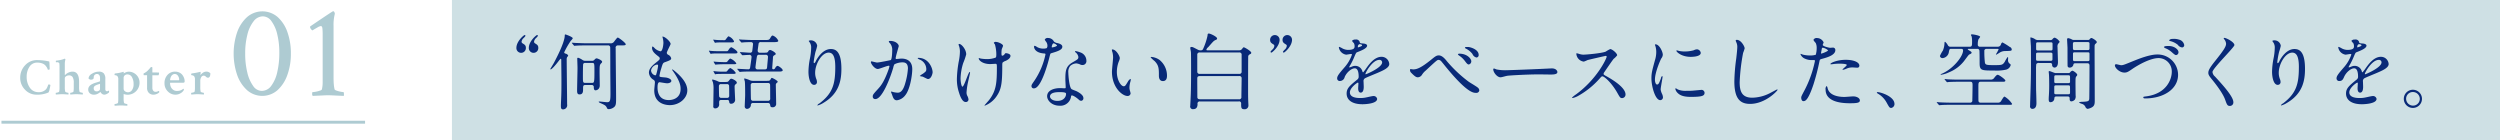 <svg id="小見出し" xmlns="http://www.w3.org/2000/svg" width="855.688" height="48" viewBox="0 0 855.688 48">
  <defs>
    <style>
      .cls-1 {
        fill: #cee0e4;
      }

      .cls-2 {
        fill: #092a78;
      }

      .cls-2, .cls-3, .cls-4 {
        fill-rule: evenodd;
      }

      .cls-3 {
        fill: none;
        stroke: #aecbd2;
        stroke-width: 1px;
      }

      .cls-4 {
        fill: #aecbd2;
      }
    </style>
  </defs>
  <rect id="長方形_43" data-name="長方形 43" class="cls-1" x="154.688" width="701" height="48"/>
  <path id="_何も語りかけない白_をベースにした_空間づくりを_" data-name="“何も語りかけない白”をベースにした、空間づくりを。" class="cls-2" d="M396.561,1438.38c0-.86-0.392-1.09-1.2-1.59a0.64,0.64,0,0,1-.252-0.51,2,2,0,0,1,.532-1.12,4.7,4.7,0,0,0,.784-0.86,0.307,0.307,0,0,0-.28-0.31c-0.28,0-2.828,2.15-2.828,4.39A1.624,1.624,0,1,0,396.561,1438.38Zm-4.256,0c0-.86-0.392-1.09-1.2-1.59a0.68,0.68,0,0,1-.28-0.51,2.049,2.049,0,0,1,.56-1.12,4.73,4.73,0,0,0,.783-0.86,0.307,0.307,0,0,0-.28-0.31c-0.28,0-2.827,2.15-2.827,4.39A1.624,1.624,0,1,0,392.305,1438.38Zm22.515,12.72a0.662,0.662,0,0,1,.728.75c0.028,0.37,0,1.07.644,1.07a1.553,1.553,0,0,0,1.12-.65,1.9,1.9,0,0,0,.28-1.2c0-.67-0.056-3.56-0.056-4.15,0-2.46,0-2.71.588-3.3a0.682,0.682,0,0,0,.28-0.48c0-.53-1.624-1.17-1.9-1.17a1.071,1.071,0,0,0-.728.5,1.053,1.053,0,0,1-.924.34h-2.072a1.72,1.72,0,0,1-1.176-.34,5.264,5.264,0,0,0-1.4-.7,0.275,0.275,0,0,0-.308.34c0,0.5.084,2.66,0.084,3.11,0,1.23-.14,6.58-0.14,7.67,0,0.7,0,1.43.84,1.43,1.2,0,1.2-1.07,1.2-1.68,0-1.21,0-1.54.784-1.54h2.156Zm0.084-7.56c0.868,0,.868.08,0.868,2.91,0,3.89-.084,3.92-0.924,3.92h-2.156c-0.868,0-.868-0.23-0.868-2.19,0-.3,0-4.11.112-4.31a0.737,0.737,0,0,1,.756-0.33H414.9Zm-10.612,14.56c0,0.75,0,1.34.756,1.34a1.429,1.429,0,0,0,1.372-1.74c0-2.4-.14-13.04-0.14-15.23a1.632,1.632,0,0,1,.2-1.01,0.7,0.7,0,0,0,.308-0.47,1.343,1.343,0,0,0-.952-0.65,0.526,0.526,0,0,1-.42-0.42,27.3,27.3,0,0,1,2.3-4,2.878,2.878,0,0,0,.644-0.81c0-.48-2.408-1.32-2.52-1.32-0.224,0-.224.2-0.224,0.34,0,2.49-3.248,8.51-3.752,9.46-0.2.34-1.2,2.02-1.2,2.02a0.133,0.133,0,0,0,.14.14c0.308,0,1.456-1.18,2.744-2.89a3.909,3.909,0,0,1,.672-0.75c0.2,0,.2.33,0.2,0.47,0,0.98.056,5.32,0.056,6.22,0,4.23,0,4.56-.112,7.36C404.348,1456.53,404.292,1457.82,404.292,1458.1Zm16.016-20.56a0.705,0.705,0,0,1,.868.7c0,0.17.028,2.22,0.028,7.9,0,1.09.056,6.5,0.056,7.7,0,2.52-.084,3.14-1.12,3.14-0.392,0-2.268-.23-2.716-0.23a0.169,0.169,0,0,0-.2.14,1.506,1.506,0,0,0,.672.42c1.484,0.67,1.736.79,2.128,1.57a0.621,0.621,0,0,0,.644.48,3.031,3.031,0,0,0,1.9-.76c0.616-.56.616-1.32,0.616-3.28,0-2.4-.14-14.16-0.14-16.82a0.759,0.759,0,0,1,.812-0.96h1.148c0.924,0,1.484,0,1.484-.39,0-.47-2.408-2.29-2.716-2.29-0.168,0-.28.11-1.176,1.26a1.4,1.4,0,0,1-1.456.7h-7.924c-0.84,0-2.492-.06-3.864-0.12-0.168,0-1.036-.08-1.232-0.08-0.056,0-.084,0-0.084.06a0.333,0.333,0,0,0,.112.19l0.532,0.62a0.347,0.347,0,0,0,.252.19c0.084,0,.5-0.05.588-0.05,0.9-.06,1.876-0.09,3.556-0.09h7.224Zm18.735-3.02a0.557,0.557,0,0,0,.056.28,7.371,7.371,0,0,1,.28,1.88c0,0.39-.224,2.88-1.008,2.88a4.106,4.106,0,0,1-1.9-.98,4.2,4.2,0,0,0-.728-0.67c-0.2,0-.252.31-0.252,0.5,0,1.18,1.064,2.02,1.876,2.66,0.616,0.48.756,0.59,0.756,0.95,0,0.4-.168.51-1.624,1.68-1.764,1.43-2.072,2.36-2.072,3.2a3.061,3.061,0,0,0,1.512,2.38,0.956,0.956,0,0,1,.532.89c0,0.39-.224,2.3-0.224,2.75,0,5.06,4.816,5.06,5.348,5.06,3.276,0,5.964-2.38,5.964-5.04,0-1.96-1.26-4.17-4.48-6.77-0.084-.06-0.7-0.59-0.7-0.34a0.437,0.437,0,0,0,.112.28c2.52,3.53,2.772,5.13,2.772,6.33,0,3.3-2.856,3.81-4.032,3.81-3.5,0-3.836-2.91-3.864-4.17,0-.62,0-1.94.7-1.94,0.14,0,2.156.37,2.576,0.37,0.7,0,1.456-.31,1.456-0.81,0-.7-1.316-1.12-1.988-1.18-1.96-.17-2.072-0.17-2.072-0.62a14.666,14.666,0,0,1,.588-2.43c0.532-1.77.588-1.96,1.344-2.21,1.764-.62,2.072-0.84,2.072-1.29a1.74,1.74,0,0,0-1.008-1.21,0.869,0.869,0,0,1-.5-0.64c0-.48,1.316-2.83,1.316-3.08C441.843,1436.28,439.883,1434.44,439.043,1434.52Zm-1.484,10.05a18.23,18.23,0,0,1-.672,3,0.352,0.352,0,0,1-.308.22,1.84,1.84,0,0,1-1.428-1.68,2.485,2.485,0,0,1,2.044-2.01C437.559,1444.1,437.559,1444.35,437.559,1444.57Zm34.927-4.53a0.686,0.686,0,0,1-.84-0.68c0-.11,0-0.19.308-2.35a0.684,0.684,0,0,1,.84-0.59h4.284c1.148,0,1.624-.08,1.624-0.47a3.406,3.406,0,0,0-1.9-1.79c-0.336,0-.476.25-0.952,1.03-0.28.48-.616,0.51-1.82,0.51h-3.612c-1.6,0-3.024-.09-3.836-0.12-0.2,0-1.064-.08-1.232-0.08-0.028,0-.112,0-0.112.06a0.465,0.465,0,0,0,.14.19l0.532,0.62a0.425,0.425,0,0,0,.252.19c0.084,0,.5-0.05.588-0.05,0.812-.09,2.352-0.09,2.576-0.09a0.648,0.648,0,0,1,.728.68c0,0.16-.252,2.35-0.28,2.46a0.677,0.677,0,0,1-.728.48c-0.56,0-2.912-.2-3.388-0.2-0.056,0-.112,0-0.112.06a0.416,0.416,0,0,0,.14.19l0.532,0.65a0.294,0.294,0,0,0,.252.16c0.252,0,1.876-.11,2.184-0.11a0.729,0.729,0,0,1,.9.67c0,0.34-.42,3.25-0.5,3.67a0.61,0.61,0,0,1-.7.59c-0.588,0-3.08-.17-3.584-0.17-0.056,0-.112,0-0.112.06a0.267,0.267,0,0,0,.112.19l0.56,0.65a0.306,0.306,0,0,0,.252.17c0.084,0,.5-0.06.588-0.06,0.98-.08,2.856-0.08,3.528-0.08H479.4c0.224-.03.812-0.06,0.812-0.42,0-.56-1.456-1.52-1.764-1.52a1.108,1.108,0,0,0-.756.68,0.833,0.833,0,0,1-.672.5,0.377,0.377,0,0,1-.392-0.42c0-.25.224-3.02,0.252-3.58a0.769,0.769,0,0,1,.392-0.76c0.476-.28.56-0.34,0.56-0.5,0-.51-1.568-1.35-1.932-1.35a0.737,0.737,0,0,0-.644.51c-0.28.42-.42,0.42-1.6,0.42h-1.176Zm-13.972-.51c-0.7,0-2.072-.03-2.8-0.11-0.112,0-.672-0.08-0.7-0.08-0.056,0-.056.02-0.056,0.08a0.464,0.464,0,0,0,.084.17l0.364,0.64a0.317,0.317,0,0,0,.168.2c0.084,0,.5-0.09.588-0.09,0.756-.05,1.708-0.05,2.268-0.05h5.46c0.392,0,.84,0,0.84-0.39,0-.51-1.876-1.74-2.156-1.74a2.043,2.043,0,0,0-.84.84c-0.308.45-.364,0.53-0.728,0.53h-2.492Zm15.792,1.23a0.706,0.706,0,0,1,.868.73c0,0.34-.252,2.77-0.28,3.31-0.056.61-.084,0.95-0.84,0.95h-2.3a0.706,0.706,0,0,1-.868-0.67c0-.28.392-3.25,0.5-3.7a0.683,0.683,0,0,1,.868-0.62h2.044Zm-13.16,15.46a0.57,0.57,0,0,1,.728.48c0.056,0.44.112,0.81,0.672,0.81a1.353,1.353,0,0,0,1.372-1.57c0-.34-0.168-3.61-0.168-4.28a0.943,0.943,0,0,1,.42-0.87,0.623,0.623,0,0,0,.336-0.51c0-.61-1.54-1.34-1.848-1.34-0.336,0-.42.11-0.924,0.76-0.28.36-.42,0.36-1.68,0.36H459.1a2.007,2.007,0,0,1-.9-0.14,8.3,8.3,0,0,0-1.96-.7,0.188,0.188,0,0,0-.2.17,5.822,5.822,0,0,0,.28.75,8.357,8.357,0,0,1,.224,1.88c0,0.98-.084,5.38-0.084,6.27a0.634,0.634,0,0,0,.616.81,1.336,1.336,0,0,0,1.372-1.59c0-1.04,0-1.29.868-1.29h1.82Zm-1.848-.73a0.749,0.749,0,0,1-.812-0.39c-0.084-.22-0.112-3.3-0.112-3.61a0.679,0.679,0,0,1,.812-0.7h1.876a0.715,0.715,0,0,1,.784.42c0.056,0.17.056,3.25,0.056,3.55a0.659,0.659,0,0,1-.784.73H459.3Zm15.792,1.77a0.691,0.691,0,0,1,.812.56c0.112,0.7.168,0.89,0.84,0.89a1.128,1.128,0,0,0,1.232-1.06c0-1.01-.112-5.49-0.112-6.39a0.965,0.965,0,0,1,.308-0.89,0.628,0.628,0,0,0,.336-0.37c0-.44-1.82-1.34-1.988-1.34s-0.2.06-.5,0.56c-0.252.45-.392,0.45-1.736,0.45h-4.172a2.662,2.662,0,0,1-1.288-.28,9.875,9.875,0,0,0-1.6-.53,0.172,0.172,0,0,0-.2.14,7.827,7.827,0,0,0,.224.84c0.112,0.81.112,3.64,0.112,4.67,0,0.62-.14,3.28-0.14,3.81a0.823,0.823,0,0,0,.728.95,1.364,1.364,0,0,0,1.372-1.23,0.69,0.69,0,0,1,.84-0.78h4.928Zm-4.928-.76a0.7,0.7,0,0,1-.812-0.56c-0.056-.25-0.084-4.37-0.084-4.7a0.7,0.7,0,0,1,.84-0.82h4.984a0.657,0.657,0,0,1,.812.62c0.028,0.67.028,3.7,0.028,4.59a0.718,0.718,0,0,1-.84.87h-4.928Zm-7.56-19.99c0.532,0,.952,0,0.952-0.37a3.352,3.352,0,0,0-1.848-1.7c-0.168,0-.168,0-0.868.89a0.733,0.733,0,0,1-.812.42c-0.7,0-2.128-.03-2.828-0.11-0.112,0-.672-0.08-0.7-0.08-0.056,0-.056.02-0.056,0.08a0.464,0.464,0,0,0,.084.17l0.364,0.64a0.317,0.317,0,0,0,.168.2c0.084,0,.476-0.09.588-0.09,0.644-.05,1.568-0.05,2.268-0.05H462.6Zm-2.436,6.75c-0.7,0-2.128-.06-2.828-0.12-0.112,0-.7-0.08-0.7-0.08a0.048,0.048,0,0,0-.056.06,0.336,0.336,0,0,0,.056.19l0.392,0.65a0.2,0.2,0,0,0,.168.16c0.084,0,.476-0.05.588-0.05,0.728-.06,1.764-0.09,2.268-0.09h3.108c0.728,0,1.176,0,1.176-.3a4.456,4.456,0,0,0-2.044-1.63c-0.168,0-.224.06-0.868,0.79a0.723,0.723,0,0,1-.728.42h-0.532Zm-0.084,3.27a24.072,24.072,0,0,1-2.8-.11c-0.084,0-.616-0.08-0.7-0.08a0.07,0.07,0,0,0-.084.08,0.464,0.464,0,0,0,.084.17l0.364,0.64a0.269,0.269,0,0,0,.2.2,1.849,1.849,0,0,0,.392-0.09c0.084,0,.644-0.05,2.464-0.05h3.052c0.56,0,1.092,0,1.092-.34a4.492,4.492,0,0,0-1.9-1.68,3.15,3.15,0,0,0-.952.93,0.706,0.706,0,0,1-.7.33h-0.5Zm38.125-1.57c0,5.72-.84,8.96-5.432,12.44a1.478,1.478,0,0,0-.7.61,0.1,0.1,0,0,0,.112.09,7.434,7.434,0,0,0,2.016-.93c5.32-3.16,6.1-7.64,6.1-11.59,0-5.88-1.876-6.8-3.612-6.8-2.94,0-4.844,3.52-5.152,4.14a1.42,1.42,0,0,1-.5.7c-0.224,0-.224-0.31-0.224-0.39a29.515,29.515,0,0,1,.616-3.47,17.517,17.517,0,0,0,.588-2.08,2.166,2.166,0,0,0-2.156-1.87,1.186,1.186,0,0,0-.756.19c0,0.06.42,0.62,0.476,0.73a3.131,3.131,0,0,1,.364,1.74,19.082,19.082,0,0,1-.42,3.58,25.289,25.289,0,0,0-.5,4.45c0,2.22.616,4.54,1.9,4.54a0.935,0.935,0,0,0,1.008-1.01,2.768,2.768,0,0,0-.252-1.06,5.717,5.717,0,0,1-.364-2.07c0-2.97,2.24-6.89,4.62-6.89C497.647,1440.01,498.207,1441.88,498.207,1444.96Zm14.557,0.65c0.56,0,3.164-1.12,3.78-1.12a0.194,0.194,0,0,1,.2.22,7.461,7.461,0,0,1-.392,1.32c-1.512,4.2-2.688,5.49-3.444,6.33-1.68,1.84-1.876,2.07-1.876,2.66a0.821,0.821,0,0,0,.9.89c2.268,0,4.984-6.89,6.1-10.69a3.825,3.825,0,0,1,.42-1.21,6.118,6.118,0,0,1,2.688-.67c0.812,0,1.932.14,1.932,2.1a22.285,22.285,0,0,1-.868,4.87c-0.812,3.03-1.848,3.42-2.66,3.42a9.2,9.2,0,0,1-1.428-.2,4.838,4.838,0,0,0-.7-0.19,0.129,0.129,0,0,0-.14.14c0,0.05.308,0.78,0.364,0.92,0.308,0.9.588,1.93,1.652,1.93a4.321,4.321,0,0,0,2.856-1.71c1.624-1.96,2.408-6.77,2.408-8.98,0-2.58-1.624-3.59-3.724-3.59-0.224,0-1.512.14-1.652,0.14a0.252,0.252,0,0,1-.308-0.25c0-.53,1.064-4.09,1.064-4.14,0-.73-1.092-1.8-2.968-1.8-0.112,0-.448.03-0.448,0.23a1.736,1.736,0,0,0,.476.64,3.538,3.538,0,0,1,.7,2.38c0,0.14-.028,2.97-0.5,3.31-0.056.02-3.892,0.84-4.7,0.84-0.308,0-1.764-.4-1.848-0.4a0.253,0.253,0,0,0-.252.23C510.384,1443.84,511.672,1445.61,512.764,1445.61Zm18.76,1.15c0-1.43-1.316-4.96-4.9-4.96a0.155,0.155,0,0,0-.2.17,1.73,1.73,0,0,0,.672.42,3.593,3.593,0,0,1,2.268,3.22c0,0.75-.112.84-1.148,1.62a4.934,4.934,0,0,0-1.092.79,4.746,4.746,0,0,0,.9.19c0.336,0.09,1.624.84,1.9,0.84C531.1,1449.05,531.524,1447.09,531.524,1446.76Zm23.929-3.31a2.982,2.982,0,0,1,1.12-.64c0.644-.31,1.6-0.87,1.6-1.71,0-.7-1.316-0.9-1.512-0.9-0.28,0-.28.03-0.56,0.42a1.159,1.159,0,0,1-.728.45c-0.224,0-.28-0.22-0.28-0.7a8.693,8.693,0,0,1,.084-1.45c0.028-.2.448-1.04,0.448-1.26,0-.56-1.652-1.32-2.436-1.32a0.739,0.739,0,0,0-.728.31,3.88,3.88,0,0,0,.392.56,12.949,12.949,0,0,1,.476,3.33c0,0.95-.112,1.06-0.252,1.18a8.267,8.267,0,0,1-3.276.5,12.874,12.874,0,0,1-1.764-.17c-0.2-.03-0.476-0.17-0.644-0.17a0.1,0.1,0,0,0-.084.12c0,0.58,1.232,1.93,3.976,1.93,0.224,0,1.456-.09,1.736-0.09,0.448,0,.5.17,0.5,1.12,0,5.35-.2,8.07-2.632,11.23-0.224.31-1.6,1.79-1.6,1.88s0.084,0.08.14,0.08a8.7,8.7,0,0,0,4.2-3.53c1.512-2.32,1.736-4.62,1.736-10.41A2.537,2.537,0,0,1,555.453,1443.45Zm-14.812-6.41a0.188,0.188,0,0,0-.224.22,2.306,2.306,0,0,0,.168.56,6.08,6.08,0,0,1,.28,1.91,17.86,17.86,0,0,1-.336,3.02,37.718,37.718,0,0,0-.7,6.33,14.37,14.37,0,0,0,.756,4.7c0.476,1.54,1.2,3.14,2.268,3.14a0.894,0.894,0,0,0,.952-0.87,3.336,3.336,0,0,0-.336-1.12,2.456,2.456,0,0,1-.336-1.26,23.919,23.919,0,0,1,.532-3.67c0.112-.5.672-2.94,0.672-3.16a0.176,0.176,0,0,0-.112-0.2c-0.476,0-1.9,5.02-2.492,5.02-0.336,0-.644-1.6-0.644-2.86a18.94,18.94,0,0,1,.924-5.26,21.689,21.689,0,0,0,1.008-2.94C543.021,1438.92,541.4,1437.04,540.641,1437.04Zm29.941,1.43a3.45,3.45,0,0,1-1.232.17,4.2,4.2,0,0,1-2.156-.59,1.684,1.684,0,0,0-.756-0.37c-0.168,0-.2.23-0.2,0.34,0,0.03,0,1.99,3.3,2.27,0.42,0.03.616,0.05,0.616,0.31a25.044,25.044,0,0,1-3.864,9.12c-0.84,1.21-.924,1.35-0.924,1.74a0.746,0.746,0,0,0,.868.78c2.576,0,4.984-9.46,5.32-10.86,0.252-.98.28-1.06,0.532-1.15,2.268-.67,3.836-1.17,3.836-2.24,0-.78-1.064-1.09-1.6-1.23a2.282,2.282,0,0,1-1.26-.53,2.268,2.268,0,0,0-2.016-1.23,1.076,1.076,0,0,0-1.148.58,5.167,5.167,0,0,0,.532.79,2.274,2.274,0,0,1,.392,1.23A1.338,1.338,0,0,1,570.582,1438.47Zm1.764-.25a0.331,0.331,0,0,1-.056-0.17c0-.09.2-1.23,0.672-1.23a2.381,2.381,0,0,1,1.148.7C574.11,1437.94,572.43,1438.3,572.346,1438.22Zm6.72,16.46c0.392-.17,1.679.7,2.435,1.37a1.2,1.2,0,0,0,.868.45,0.831,0.831,0,0,0,.756-0.98c0-1.04-1.624-1.93-2.212-2.24-0.252-.14-1.567-0.59-1.819-0.78-0.84-.59-1.12-4.93-1.12-5.63a3.176,3.176,0,0,1,.672-2.33,3.4,3.4,0,0,1,2.043-.84,4.3,4.3,0,0,1,1.512.45,1.968,1.968,0,0,0,.644.11,1.326,1.326,0,0,0,1.316-1.45,3.011,3.011,0,0,0-2.044-2.86,9.1,9.1,0,0,0-1.652-.47,0.164,0.164,0,0,0-.2.14,0.815,0.815,0,0,0,.363.44,2.492,2.492,0,0,1,.784,1.43c0,0.73-.2.81-1.931,1.82-2.352,1.35-2.52,2.83-2.52,5.91,0,0.39.112,2.27,0.112,2.69,0,0.28-.14.31-0.392,0.31-0.2,0-1.232-.06-1.456-0.06-2.52,0-4.508.95-4.508,2.77,0,1.4,1.568,3.25,4.228,3.25a3.668,3.668,0,0,0,3.948-3.05A0.572,0.572,0,0,1,579.066,1454.68Zm-1.9-.73c0.168,0.45-.224,2.58-2.94,2.58-1.68,0-2.52-.84-2.52-1.51,0-1.49,2.52-1.49,3.164-1.49S577.022,1453.53,577.162,1453.95Zm15.876-15.03a0.147,0.147,0,0,0-.168.11,3.759,3.759,0,0,0,.224.95,7.754,7.754,0,0,1,.2,1.62c0,0.73-.392,4.18-0.392,4.96,0,5.35,3.528,8.29,5.32,8.29a1,1,0,0,0,1.064-.87,6.706,6.706,0,0,0-.224-0.92,3.812,3.812,0,0,1-.168-1.12,7.866,7.866,0,0,1,.364-2.13,3.491,3.491,0,0,0,.084-0.56,0.209,0.209,0,0,0-.14-0.23,2.455,2.455,0,0,0-.868.96c-0.84,1.4-.952,1.54-1.428,1.54-0.868,0-2.324-2.05-2.324-4.88a9.887,9.887,0,0,1,.672-3.61,3.769,3.769,0,0,0,.336-1.12C595.586,1441.16,594.326,1438.92,593.038,1438.92Zm13.356,2.57a0.219,0.219,0,0,0-.252.14,9.651,9.651,0,0,0,1.344,1.26c1.483,1.49,1.483,2.66,1.483,4.99,0,0.36,0,1.87,1.372,1.87,1.344,0,1.4-1.31,1.4-1.85a6.942,6.942,0,0,0-2.492-5.34A5.48,5.48,0,0,0,606.394,1441.49Zm29.856,15.23a0.687,0.687,0,0,1,.868.79c0,1.26,0,1.87,1.036,1.87a1.266,1.266,0,0,0,1.456-1.34c0-.22-0.056-1.2-0.056-1.4-0.056-1.2-.056-1.99-0.056-4.73,0-.56,0-10.53.056-10.78a1.48,1.48,0,0,1,.756-0.65,0.493,0.493,0,0,0,.28-0.39c0-.61-2.324-1.9-2.548-1.9-0.168,0-.224.05-0.672,0.64a1.152,1.152,0,0,1-.924.39h-10.92a0.255,0.255,0,0,1-.308-0.25,2.166,2.166,0,0,1,.672-0.87c0.252-.28,1.344-1.56,1.6-1.79a2.494,2.494,0,0,1,1.092-.7,0.505,0.505,0,0,0,.308-0.45c0-.56-2.24-1.68-2.828-1.68-0.42,0-.42.31-0.448,0.73a21.835,21.835,0,0,1-1.54,4.59,0.742,0.742,0,0,1-.7.42,1.885,1.885,0,0,1-1.148-.25c-1.512-.78-1.68-0.89-2.072-0.89a0.358,0.358,0,0,0-.448.3c0,0.23.2,1.18,0.224,1.4,0.056,0.51.056,5.16,0.056,6.02,0,6.47-.112,8.91-0.168,10,0,0.36-.112,2.07-0.112,2.41a0.907,0.907,0,0,0,1.008,1.15c1.148,0,1.484-.79,1.484-1.74a0.727,0.727,0,0,1,.812-0.9H636.25Zm0.224-16.77a0.744,0.744,0,0,1,.812.87v5.63a0.724,0.724,0,0,1-.812.84H622.95a0.743,0.743,0,0,1-.84-0.84v-5.63a0.753,0.753,0,0,1,.84-0.87h13.524Zm-0.084,8.09a0.728,0.728,0,0,1,.9.82c0,0.5-.084,5.29-0.084,6.3a0.723,0.723,0,0,1-.9.81H623.034c-0.9,0-.9-0.53-0.9-0.79,0-.89-0.028-5.18-0.028-6.13,0-.56,0-1.01.9-1.01H636.39Zm10.648-12.4c0,0.84.392,1.09,1.2,1.6a0.538,0.538,0,0,1,.252.47,2,2,0,0,1-.532,1.12,4.441,4.441,0,0,0-.784.87,0.307,0.307,0,0,0,.28.31c0.28,0,2.828-2.16,2.828-4.4A1.624,1.624,0,1,0,647.038,1435.64Zm4.256,0c0,0.84.392,1.09,1.2,1.6a0.538,0.538,0,0,1,.252.47,2,2,0,0,1-.532,1.12,4.441,4.441,0,0,0-.784.87,0.307,0.307,0,0,0,.28.31c0.28,0,2.828-2.16,2.828-4.4A1.624,1.624,0,1,0,651.294,1435.64Zm19.752,14.08a1.69,1.69,0,0,0,1.512-1.37c0.728-1.68,2.38-2.97,3.444-2.97,1.12,0,1.344,1.57,1.344,2.83a1.188,1.188,0,0,1-.42.98c-2.632,2.13-3.7,3.03-3.7,4.82,0,2.21,1.876,3.67,5.432,3.67,0.672,0,5.012-.12,5.012-1.85a1.213,1.213,0,0,0-1.372-.95c-0.364,0-2.156.44-2.548,0.5a8.8,8.8,0,0,1-1.792.17c-0.812,0-3.612,0-3.612-1.93,0-1.6,2.492-3.34,2.716-3.34,0.2,0,.2.23,0.2,0.34,0,0.03-.084,1.37-0.084,1.65,0,0.51.112,1.43,0.868,1.43,1.036,0,1.036-1.6,1.036-2.04,0-.26-0.056-1.43-0.056-1.68a1.111,1.111,0,0,1,.476-1.18c0.5-.31,3.668-1.57,4.368-1.88,1.736-.75,3.948-1.68,3.948-2.99a2.637,2.637,0,0,0-2.632-2.49c-2.436,0-4.256,2.54-5.18,3.83a12.6,12.6,0,0,1-1.148,1.51,0.785,0.785,0,0,1-.28-0.53,2.531,2.531,0,0,0-2.38-1.71,2.616,2.616,0,0,0-1.092.23,5.871,5.871,0,0,1-.868.31,0.107,0.107,0,0,1-.112-0.12,1.016,1.016,0,0,1,.2-0.44,21.8,21.8,0,0,0,1.512-3.03c0.616-1.43.644-1.48,1.064-1.65,1.288-.5,3.332-1.29,3.332-2.21,0-.59-1.064-0.73-1.26-0.73-1.12-.08-1.232-0.14-1.26-0.5a1.249,1.249,0,0,0-1.428-.87,1.48,1.48,0,0,0-1.232.45,4.78,4.78,0,0,0,.672.81,2.228,2.228,0,0,1,.224.98c0,0.56,0,1.31-2.3,1.31a4.426,4.426,0,0,1-1.848-.5,6.588,6.588,0,0,0-1.064-.53,0.152,0.152,0,0,0-.168.19,2.969,2.969,0,0,0,2.492,2.47c0.252,0,1.4-.23,1.68-0.23a0.259,0.259,0,0,1,.308.2,12.841,12.841,0,0,1-2.38,4.17c-1.9,2.21-2.688,3.11-2.688,3.95A0.887,0.887,0,0,0,671.046,1449.72Zm6.02-11.7a0.967,0.967,0,0,1,.5-0.9c0.252,0,.952.06,0.952,0.42,0,0.31-1.344.68-1.4,0.68S677.066,1438.13,677.066,1438.02Zm7.336,4.48a0.862,0.862,0,0,1,.98.84c0,1.85-5.516,4.09-5.6,4.09a0.129,0.129,0,0,1-.112-0.14C679.67,1446.84,682.078,1442.5,684.4,1442.5Zm20.356-1.54c-0.784,0-1.232.36-2.548,1.43-3.5,2.83-4.928,3.36-6.216,3.36-0.14,0-.728-0.11-0.868-0.11a0.267,0.267,0,0,0-.2.33,1.2,1.2,0,0,0,.336.87c1.288,1.32,1.764,1.62,2.352,1.62a1.785,1.785,0,0,0,1.4-.86,5.817,5.817,0,0,1,1.26-1.43c3.948-3.67,3.976-3.67,4.452-3.67a1.332,1.332,0,0,1,.84.42c0.308,0.34,1.68,2.07,2.016,2.46,6.943,8.4,9.071,8.4,9.883,8.4a1,1,0,0,0,1.176-.84,1.367,1.367,0,0,0-.616-1.03c-0.364-.31-2.464-1.57-2.94-1.88a44.684,44.684,0,0,1-7.5-7.03C706.83,1442.05,705.878,1440.96,704.758,1440.96Zm10.052-2.88c-0.533,0-1.093-.03-1.093.22a0.485,0.485,0,0,0,.336.34,6.483,6.483,0,0,1,2.24,1.84,1.939,1.939,0,0,0,1.4,1.21,0.825,0.825,0,0,0,.728-0.9C718.421,1438.89,715.537,1438.1,714.81,1438.08Zm-3,2.29a0.525,0.525,0,0,0-.5.23,1.279,1.279,0,0,0,.419.42,7.9,7.9,0,0,1,1.9,1.76c0.784,1.06,1.036,1.29,1.428,1.29a1.11,1.11,0,0,0,.84-1.09C715.9,1442.05,714.417,1440.37,711.814,1440.37Zm16.2,5.66a15.3,15.3,0,0,1-3.416-.25c-0.14-.03-0.812-0.34-0.952-0.34a0.3,0.3,0,0,0-.224.34c0,0.95,1.288,2.68,2.492,2.68,0.336,0,1.848-.44,2.184-0.5,0.672-.14,7.084-0.5,10.948-0.5,0.56,0,3.36.05,4,.05,1.176,0,2.324-.08,2.324-0.87,0-.19-0.252-1.23-1.96-1.23-0.14,0-.448.03-0.616,0.03C738.705,1445.66,728.933,1446.03,728.009,1446.03Zm34.23-4.68c0.084,0.45-3.248,7.7-10.556,12.99a9.327,9.327,0,0,0-1.288,1.04,0.164,0.164,0,0,0,.2.17,6.732,6.732,0,0,0,1.736-.65,28.054,28.054,0,0,0,7.476-5.99c0.616-.7.7-0.78,0.98-0.78,0.616,0,3.08,2.13,5.012,5.51,0.98,1.74,1.092,1.94,1.736,1.94a1.212,1.212,0,0,0,1.148-1.24c0-2.54-5.012-5.37-6.272-6.1-1.176-.64-1.232-0.7-1.232-0.95a0.906,0.906,0,0,1,.224-0.56c0.448-.65,2.66-3.92,3.22-4.59a6.313,6.313,0,0,0,1.2-1.21c0-.7-1.708-2.13-2.38-2.13a10.9,10.9,0,0,0-1.54.87c-1.456.59-6.72,1.04-7.672,1.04a5.06,5.06,0,0,1-1.484-.28c-0.084-.03-0.7-0.2-0.728-0.2-0.14,0-.168.09-0.168,0.23a2.892,2.892,0,0,0,2.576,2.63,13.521,13.521,0,0,0,1.26-.53c0.14-.06,6.02-1.43,6.216-1.43A0.315,0.315,0,0,1,762.239,1441.35Zm16.514,7.9c0-2.52,1.848-6.64,2.156-7.23a2.213,2.213,0,0,0,.532-1.28c0-1.01-1.176-3.56-2.464-3.56a0.2,0.2,0,0,0-.224.14,3.5,3.5,0,0,0,.168.5,6.936,6.936,0,0,1,.28,1.99,9.445,9.445,0,0,1-.476,2.91c-0.952,3.5-1.176,4.32-1.176,6.11,0,2.69,1.288,7.45,3.024,7.45a0.945,0.945,0,0,0,.924-0.96,3.019,3.019,0,0,0-.336-1.23,5.006,5.006,0,0,1-.448-1.45c0-.68.644-3.95,0.644-4.26,0-.06,0-0.34-0.14-0.34a0.934,0.934,0,0,0-.392.7c-0.616,1.74-.868,2.19-1.344,2.19C779.033,1450.93,778.753,1450.09,778.753,1449.25Zm14.5-10.36a2.375,2.375,0,0,0-1.2.31,11.309,11.309,0,0,1-3.08.42,9.581,9.581,0,0,1-1.9-.17c-0.364-.09-0.7-0.2-0.784-0.2-0.168,0-.2.09-0.2,0.14,0,0.37,1.736,2.07,4.9,2.07,0.336,0,3.444,0,3.444-1.37A1.392,1.392,0,0,0,793.257,1438.89Zm1.2,13.89c-0.112,0-2.072.19-2.464,0.22-0.7.08-1.708,0.08-2.436,0.08a6.892,6.892,0,0,1-3-.47,3.884,3.884,0,0,0-.672-0.39c-0.14,0-.14.22-0.14,0.28a2.811,2.811,0,0,0,.868,1.4c0.588,0.56,1.624,1.26,4.368,1.26,3.92,0,4.76-.34,4.76-1.43A1.053,1.053,0,0,0,794.461,1452.78Zm12.32-17.14a0.346,0.346,0,0,0-.392.28c0,0.03.28,0.67,0.308,0.76a3.488,3.488,0,0,1,.252,1.37c0,0.78-.252,3.08-0.364,4a63.882,63.882,0,0,0-.644,7.79c0,5.62,1.736,7.72,5.376,7.72,5.264,0,9.408-4.5,9.408-4.81a0.129,0.129,0,0,0-.14-0.14c-0.112,0-2.24,1.17-2.66,1.37a13.749,13.749,0,0,1-5.88,1.46c-3.752,0-4.284-2.52-4.284-5.35a67.4,67.4,0,0,1,1.176-9.97,12.68,12.68,0,0,0,.532-1.57C809.469,1437.91,808.237,1435.64,806.781,1435.64Zm22.047,19.74c0,0.31.084,1.23,0.756,1.23,0.532,0,1.54,0,3.472-5.82a75.021,75.021,0,0,0,2.044-7.95c0.112-.51.224-0.54,1.176-0.79,1.848-.5,4.228-1.31,4.228-2.88a0.8,0.8,0,0,0-.924-0.87c-0.14,0-.756.06-0.868,0.06-0.28,0-2.52-.48-2.52-1.01,0-.14.308-0.7,0.308-0.84a2.522,2.522,0,0,0-2.24-1.49,1.189,1.189,0,0,0-1.26.65,4.7,4.7,0,0,0,.784,1.03,3.885,3.885,0,0,1,.336,1.74,8.126,8.126,0,0,1-.308,2.3,6.3,6.3,0,0,1-1.988.25,10.272,10.272,0,0,1-2.492-.31,5.693,5.693,0,0,0-.644-0.25,0.119,0.119,0,0,0-.112.11,2.7,2.7,0,0,0,1.456,1.51,5.347,5.347,0,0,0,2.492.51c0.9,0,1.008,0,1.008.28a37.8,37.8,0,0,1-3.7,10.3C828.968,1454.76,828.828,1455.04,828.828,1455.38Zm6.8-15.4c0.14-.67.14-0.76,0.252-1.32,0.056-.28.14-0.33,0.308-0.33a3.6,3.6,0,0,1,1.82.89c0,0.37-2.128,1.12-2.268,1.12C835.576,1440.34,835.6,1440.18,835.632,1439.98Zm3.192,3.98a0.457,0.457,0,0,0,.252.05c0.112,0,.756-0.08.924-0.11a17.353,17.353,0,0,1,2.016-.11c0.42,0,2.408.03,2.408,0.45,0,0.3-1.456,1.37-1.456,1.56,0,0.09.084,0.09,0.14,0.09a4.654,4.654,0,0,0,1.176-.37,4.776,4.776,0,0,1,2.072-.44c0.224,0,1.316.08,1.568,0.08a0.672,0.672,0,0,0,.812-0.67c0-1.23-2.016-2.02-4.676-2.02C841.064,1442.47,838.628,1443.59,838.824,1443.96Zm-1.26,7.47a1.32,1.32,0,0,0-.392,1.23c0,3.53,3.78,4.68,8.316,4.68,2.38,0,3.416-.14,3.416-0.95,0-.93-1.288-1.4-2.24-1.4-0.448,0-2.576.19-3.052,0.19-2.128,0-5.152-.53-5.74-2.96A2.176,2.176,0,0,0,837.564,1451.43Zm23.187,6.16c0-2.6-4.76-4.06-5.74-4.06a0.252,0.252,0,0,0-.308.2,1.146,1.146,0,0,0,.392.33,7.948,7.948,0,0,1,2.94,3c0.924,1.68,1.036,1.88,1.624,1.88A1.354,1.354,0,0,0,860.751,1457.59Zm22.666-18.87c0.644,0,.812.14,0.812,0.56,0,1.99-3.332,6.27-7.28,7.95a2.291,2.291,0,0,0-.42.25,0.121,0.121,0,0,0,.14.12,9.132,9.132,0,0,0,2.716-.84,12.416,12.416,0,0,0,5.1-3.76c0.308-.36,1.6-2.21,1.82-2.32,0.616-.28.84-0.39,0.84-0.67,0-.14,0-0.23-0.616-0.62a2.436,2.436,0,0,1-.7-0.5c0-.17.2-0.17,0.644-0.17H889.1a0.678,0.678,0,0,1,.728.67c0.056,0.93.056,3.17,0.056,4.2,0,2.55.616,2.55,4.928,2.55a15.256,15.256,0,0,0,4.032-.28,2.163,2.163,0,0,0,1.68-1.6c0-.19-0.028-0.22-0.42-0.53a1.457,1.457,0,0,1-.476-1.37c0.028-.73.028-0.84-0.14-0.84a8.6,8.6,0,0,0-.98,1.6c-0.756,1.17-1.036,1.17-3.752,1.17-2.436,0-2.856-.08-3.052-0.81a29.2,29.2,0,0,1-.2-3.89,0.71,0.71,0,0,1,.728-0.87h3.612c0.336,0,.532,0,0.532.2a12.92,12.92,0,0,1-.9,1.65,0.129,0.129,0,0,0,.112.14,11.03,11.03,0,0,0,1.092-.65,3.5,3.5,0,0,1,1.652-.58c2.324-.06,2.548-0.03,2.548-0.59a1.033,1.033,0,0,0-.7-0.84,21.054,21.054,0,0,0-2.492-1.54,1.122,1.122,0,0,0-.5.67,1.089,1.089,0,0,1-1.148.81h-6.076a0.669,0.669,0,0,1-.7-0.81,4.875,4.875,0,0,1,.224-1.71,7.643,7.643,0,0,0,.588-0.84c0-.45-2.24-0.87-2.8-0.87-0.336,0-.364.17-0.364,0.23a4.183,4.183,0,0,0,.252.5,8.406,8.406,0,0,1,.14,1.63c0,1.34,0,1.87-.756,1.87h-6.524a0.953,0.953,0,0,1-1.008-.5,3.806,3.806,0,0,0-.98-1.21,0.54,0.54,0,0,0-.168.48,7.063,7.063,0,0,1-.56,2.55,10.8,10.8,0,0,0-1.008,1.85,0.872,0.872,0,0,0,1.008.72,2.441,2.441,0,0,0,2.072-2.21c0.2-.92.252-0.95,0.9-0.95h3.136Zm-0.336,10.53c-1.484,0-2.632-.03-3.836-0.09-0.2,0-1.036-.11-1.232-0.11-0.084,0-.112.03-0.112,0.09a0.241,0.241,0,0,0,.112.16l0.56,0.68a0.781,0.781,0,0,0,.224.16c0.084,0,.5-0.08.616-0.08,0.98-.06,2.828-0.08,3.528-0.08h3.808c0.728,0,.728.56,0.728,1.37,0,0.7-.056,4.11-0.084,4.9a0.725,0.725,0,0,1-.728.89h-6.272c-1.036,0-3.22-.05-4.06-0.11-0.14,0-.868-0.08-1.008-0.08-0.084,0-.112.03-0.112,0.08a0.444,0.444,0,0,0,.112.17l0.56,0.64a0.286,0.286,0,0,0,.252.17c0.084,0,.476-0.05.588-0.05,0.98-.09,2.856-0.09,3.724-0.09H900.3c0.42,0,.7-0.03.7-0.33a7.939,7.939,0,0,0-2.548-2.47c-0.252,0-.336.11-1.064,1.23a1.206,1.206,0,0,1-1.148.84h-6.048a0.67,0.67,0,0,1-.7-0.56c-0.028-.28-0.028-4.39-0.028-4.87,0-1.15,0-1.73.728-1.73h7.784c0.476,0,.728-0.12.728-0.4,0-.42-2.184-1.98-2.6-1.98-0.224,0-.42.05-1.148,0.95a1.381,1.381,0,0,1-1.2.7H883.081Zm26.819-13.53a1.946,1.946,0,0,1-1.2-.42,4.27,4.27,0,0,0-1.316-.5c-0.112,0-.112.17-0.112,0.28,0,0.03.14,2.35,0.168,2.58,0.028,0.36.028,4.56,0.028,6.27,0,3.08,0,4.93-.28,13.24,0,0.37-.028,1.04-0.028,1.12a0.824,0.824,0,0,0,.728.98c1.456,0,1.456-1.51,1.456-2.01,0-.68-0.084-3.64-0.112-4.26-0.028-1.06-.028-5.8-0.028-7.08a13.4,13.4,0,0,1,.084-1.99,0.968,0.968,0,0,1,1.036-.37h3.472c0.532,0,.84,0,0.924.59a0.851,0.851,0,0,0,.812.98c0.392,0,1.175-.28,1.175-1.82,0-.81-0.139-4.37-0.139-5.09a1.845,1.845,0,0,1,.2-1.24,2.9,2.9,0,0,0,.532-0.67,3.421,3.421,0,0,0-1.709-1.43,1.234,1.234,0,0,0-.755.54,0.884,0.884,0,0,1-.784.3H909.9Zm4.144,0.76c0.56,0,.812,0,0.812.56v1.51c0,0.73-.168.73-0.812,0.73h-4c-0.56,0-.812,0-0.812-0.59v-1.51c0-.7.168-0.7,0.812-0.7h4Zm-0.056,3.53c0.616,0,.84.03,0.84,0.64v1.6c0,0.56-.28.56-0.84,0.56H910.04c-0.616,0-.84,0-0.84-0.62v-1.62c0-.56.28-0.56,0.84-0.56h3.948Zm8.2-4.34a1.192,1.192,0,0,1-.728-0.17,3.792,3.792,0,0,0-1.316-.45,0.431,0.431,0,0,0-.309.48c0,0.47.14,2.55,0.14,2.97s0,5.93.029,6.1a0.614,0.614,0,0,0,.672.53,1.244,1.244,0,0,0,1.288-.89c0.084-.45.167-0.59,0.811-0.59h3.64c0.7,0,1.092,0,1.092.87,0,4-.056,11.03-0.084,11.31-0.083.78-.364,0.92-2.184,1.01a3.269,3.269,0,0,0-1.316.19c0,0.25,1.177.56,1.372,0.67a2,2,0,0,1,.784.82,1.118,1.118,0,0,0,.784.75,4.678,4.678,0,0,0,1.316-.45c0.98-.5,1.12-1.17,1.12-2.29,0-2.89-.056-15.6-0.056-18.17,0-1.01,0-1.1.448-1.49a0.661,0.661,0,0,0,.308-0.45c0-.53-1.6-1.42-1.82-1.42a0.908,0.908,0,0,0-.615.44,0.611,0.611,0,0,1-.589.23h-4.787Zm0.42,3.47c-0.393,0-.7,0-0.757-0.42-0.027-.11-0.027-1.26-0.027-1.68,0-.64.307-0.64,0.784-0.64h4.115c0.448,0,.7,0,0.784.42v1.7c0,0.62-.28.62-0.784,0.62h-4.115Zm0.055,3.78c-0.588,0-.812,0-0.812-0.62v-1.84c0-.56.252-0.56,0.812-0.56h4.06c0.56,0,.784,0,0.784.58v1.85c0,0.59-.252.59-0.784,0.59h-4.06Zm-6.8,4.09c-0.336,0-1.764-.67-2.072-0.67a0.208,0.208,0,0,0-.252.25c0,0.14.084,0.75,0.084,0.87,0.084,1,.084,3.69.084,3.83,0,1.18-.028,2.02-0.112,3.47-0.028.26-.056,1.01-0.056,1.21,0,0.87.28,1.01,0.644,1.01a1.31,1.31,0,0,0,1.288-1.32c0.056-.53.2-0.64,0.84-0.64h3.472c0.56,0,.924,0,0.924.67,0,0.42,0,1.01.615,1.01a1.8,1.8,0,0,0,1.177-.62,2.136,2.136,0,0,0,.251-1.43c0-.67-0.084-5.09,0-5.82a1.233,1.233,0,0,1,.392-0.84,0.666,0.666,0,0,0,.169-0.37c0-.5-1.372-1.42-1.653-1.42a1.388,1.388,0,0,0-.784.56,0.677,0.677,0,0,1-.643.25h-4.368Zm4.256,0.75c0.531,0,.728,0,0.728.7v1.6c-0.085.39-.309,0.39-0.728,0.39h-3.948c-0.42,0-.644,0-0.728-0.39v-1.4c0-.84.056-0.9,0.728-0.9h3.948Zm-0.057,3.45c0.561,0,.672,0,0.757.39,0.028,0.14.028,1.68,0.028,1.93,0,0.73-.168.73-0.785,0.73h-3.835c-0.5,0-.784,0-0.784-0.53v-1.93c0-.59.252-0.59,0.784-0.59h3.835Zm19.393-4.37c0.756,0,1.176-.17,2.576-1.15,2.436-1.68,6.44-3.81,9.1-3.81a4.545,4.545,0,0,1,4.536,4.68c0,2.49-1.68,7.42-8.6,8.4-1.036.14-1.148,0.14-1.148,0.36,0,0.37.42,0.37,0.672,0.37,6.02,0,11.228-3.03,11.228-8.12a6.982,6.982,0,0,0-7.14-6.92c-2.66,0-6.5,1.57-7.84,2.1-3.444,1.4-3.808,1.57-4.508,1.57-0.252,0-1.428-.34-1.708-0.34a0.392,0.392,0,0,0-.42.45C936.208,1445.24,937.776,1446.84,939.456,1446.84Zm16.3-11.51a1.372,1.372,0,0,0-1.008.45,0.454,0.454,0,0,0,.392.28,6.38,6.38,0,0,1,2.6,1.29,2.015,2.015,0,0,0,1.512.89,0.763,0.763,0,0,0,.672-0.84,2.325,2.325,0,0,0-1.792-1.84A5.742,5.742,0,0,0,955.752,1435.33Zm-2.352,2.49a0.535,0.535,0,0,0-.42.31,1.019,1.019,0,0,0,.476.37,7.384,7.384,0,0,1,2.184,1.34c1.036,0.92,1.232,1.01,1.512,1.01a0.938,0.938,0,0,0,.784-1.12c0-.62-1.2-1.99-3.36-1.99A6.862,6.862,0,0,0,953.4,1437.82Zm20.065-2.8a0.344,0.344,0,0,0,.084.34,2.679,2.679,0,0,1,.7,1.62c0,1.04-1.036,2.5-3.808,5.97-1.9,2.38-2.268,3.22-2.268,3.97,0,0.59.224,1.01,1.092,2.08,0.728,0.89,3.78,4.62,4.648,7.08,0.588,1.65.756,2.18,1.624,2.18a1.188,1.188,0,0,0,1.2-1.31c0-1.93-3.808-6.05-6.3-8.77a2.226,2.226,0,0,1-.84-1.54c0-1.2,7.5-8.45,7.5-9.21,0-1.03-2.772-2.46-3.444-2.46A0.226,0.226,0,0,0,973.465,1435.02Zm25.7,9.94c0,5.72-.84,8.96-5.432,12.44a1.478,1.478,0,0,0-.7.61,0.1,0.1,0,0,0,.112.09,7.434,7.434,0,0,0,2.016-.93c5.323-3.16,6.1-7.64,6.1-11.59,0-5.88-1.875-6.8-3.611-6.8-2.94,0-4.844,3.52-5.152,4.14a1.42,1.42,0,0,1-.5.7c-0.224,0-.224-0.31-0.224-0.39a29.515,29.515,0,0,1,.616-3.47,17.517,17.517,0,0,0,.588-2.08,2.166,2.166,0,0,0-2.156-1.87,1.186,1.186,0,0,0-.756.19c0,0.06.42,0.62,0.476,0.73a3.131,3.131,0,0,1,.364,1.74,19.082,19.082,0,0,1-.42,3.58,25.289,25.289,0,0,0-.5,4.45c0,2.22.616,4.54,1.9,4.54a0.935,0.935,0,0,0,1.008-1.01,2.768,2.768,0,0,0-.252-1.06,5.717,5.717,0,0,1-.364-2.07c0-2.97,2.24-6.89,4.62-6.89C998.6,1440.01,999.161,1441.88,999.161,1444.96Zm13.959,4.76c0.89,0,1.2-.67,1.51-1.37,0.73-1.68,2.38-2.97,3.44-2.97,1.12,0,1.35,1.57,1.35,2.83a1.188,1.188,0,0,1-.42.98c-2.63,2.13-3.7,3.03-3.7,4.82,0,2.21,1.88,3.67,5.43,3.67,0.68,0,5.02-.12,5.02-1.85a1.22,1.22,0,0,0-1.38-.95c-0.36,0-2.15.44-2.54,0.5a8.88,8.88,0,0,1-1.8.17c-0.81,0-3.61,0-3.61-1.93,0-1.6,2.49-3.34,2.72-3.34,0.19,0,.19.23,0.19,0.34,0,0.03-.08,1.37-0.08,1.65,0,0.51.11,1.43,0.87,1.43,1.03,0,1.03-1.6,1.03-2.04,0-.26-0.05-1.43-0.05-1.68a1.121,1.121,0,0,1,.47-1.18c0.51-.31,3.67-1.57,4.37-1.88,1.74-.75,3.95-1.68,3.95-2.99a2.635,2.635,0,0,0-2.63-2.49c-2.44,0-4.26,2.54-5.18,3.83a13.026,13.026,0,0,1-1.15,1.51,0.785,0.785,0,0,1-.28-0.53,2.536,2.536,0,0,0-2.38-1.71,2.613,2.613,0,0,0-1.09.23,5.96,5.96,0,0,1-.87.31,0.107,0.107,0,0,1-.11-0.12,0.978,0.978,0,0,1,.19-0.44,22.475,22.475,0,0,0,1.52-3.03c0.61-1.43.64-1.48,1.06-1.65,1.29-.5,3.33-1.29,3.33-2.21,0-.59-1.06-0.73-1.26-0.73-1.12-.08-1.23-0.14-1.26-0.5a1.243,1.243,0,0,0-1.43-.87,1.481,1.481,0,0,0-1.23.45,4.962,4.962,0,0,0,.67.81,2.2,2.2,0,0,1,.23.98c0,0.56,0,1.31-2.3,1.31a4.483,4.483,0,0,1-1.85-.5,6.17,6.17,0,0,0-1.06-.53,0.152,0.152,0,0,0-.17.19,2.971,2.971,0,0,0,2.49,2.47c0.26,0,1.4-.23,1.68-0.23a0.257,0.257,0,0,1,.31.2,12.841,12.841,0,0,1-2.38,4.17c-1.9,2.21-2.69,3.11-2.69,3.95A0.892,0.892,0,0,0,1013.12,1449.72Zm6.02-11.7a0.966,0.966,0,0,1,.5-0.9c0.25,0,.95.06,0.95,0.42,0,0.31-1.34.68-1.4,0.68S1019.14,1438.13,1019.14,1438.02Zm7.33,4.48a0.859,0.859,0,0,1,.98.84c0,1.85-5.51,4.09-5.6,4.09a0.13,0.13,0,0,1-.11-0.14C1021.74,1446.84,1024.15,1442.5,1026.47,1442.5Zm11.73,10.22a3.11,3.11,0,0,0-.03,6.22A3.11,3.11,0,1,0,1038.2,1452.72Zm-0.03.78a2.35,2.35,0,0,1,2.38,2.36,2.31,2.31,0,0,1-2.33,2.29,2.347,2.347,0,0,1-2.35-2.35A2.269,2.269,0,0,1,1038.17,1453.5Z" transform="translate(-212.312 -1422)"/>
  <g id="chapter01">
    <path id="シェイプ_1" data-name="シェイプ 1" class="cls-3" d="M337.264,1463.83H212.812" transform="translate(-212.312 -1422)"/>
    <path id="Chapter" class="cls-4" d="M228.876,1450.93a0.649,0.649,0,0,0-.132.28c-0.065.19-.158,0.42-0.282,0.7a2.578,2.578,0,0,1-.413.66,3.235,3.235,0,0,1-2.478.98,3.5,3.5,0,0,1-3.05-1.54,6.331,6.331,0,0,1-1.081-3.75,5.972,5.972,0,0,1,.958-3.41,3.048,3.048,0,0,1,2.681-1.42,4.748,4.748,0,0,1,1.67.27,2.663,2.663,0,0,1,1.089.69,4.958,4.958,0,0,1,.554.76,2.431,2.431,0,0,1,.255.65,0.527,0.527,0,0,0,.246.07c0.281,0,.422-0.09.422-0.26,0-.19-0.018-0.66-0.053-1.42a5.113,5.113,0,0,0-.1-1.15,19.11,19.11,0,0,0-4.149-.47,5.4,5.4,0,0,0-4.113,1.78,6.052,6.052,0,0,0-1.67,4.28,5.669,5.669,0,0,0,1.635,4.06,5.271,5.271,0,0,0,3.955,1.71,9.5,9.5,0,0,0,4.078-.74,3.084,3.084,0,0,0,.4-1.21,9.718,9.718,0,0,0,.264-1.36,0.846,0.846,0,0,0-.685-0.16h0Zm6.841-4.07a3.389,3.389,0,0,0-1.081.77,0.213,0.213,0,0,1-.071.05c-0.047,0-.07-0.03-0.07-0.1v-3.55a5.7,5.7,0,0,1,.211-1.66,0.43,0.43,0,0,0-.088-0.18,0.18,0.18,0,0,0-.141-0.1h-0.035q-0.264.09-.5,0.18c-0.158.06-.346,0.11-0.562,0.17s-0.49.12-.818,0.18-0.674.1-1.037,0.14c-0.07,0-.1.09-0.1,0.28s0.035,0.28.1,0.28h0.158a0.935,0.935,0,0,1,.915.28,7.061,7.061,0,0,1,.087,1.2v7.31a5.69,5.69,0,0,1-.123,1.27,0.736,0.736,0,0,1-.465.25,2.351,2.351,0,0,1-.642.13c-0.047,0-.07.09-0.07,0.27a0.519,0.519,0,0,0,.07.33c0.094-.01.407-0.03,0.94-0.07s0.941-.05,1.222-0.05,0.665,0.02,1.187.05,0.828,0.06.922,0.07a0.956,0.956,0,0,0,.027-0.34,0.3,0.3,0,0,0-.062-0.26,2.353,2.353,0,0,1-.589-0.13,0.736,0.736,0,0,1-.465-0.25,6.5,6.5,0,0,1-.141-1.59v-3.02a0.841,0.841,0,0,1,.439-0.67,1.68,1.68,0,0,1,.967-0.3,1.441,1.441,0,0,1,1.257.56,3.662,3.662,0,0,1,.4,2.01v1.72a6.7,6.7,0,0,1-.106,1.29,0.8,0.8,0,0,1-.448.25,2.018,2.018,0,0,1-.607.13,0.309,0.309,0,0,0-.052.27,0.665,0.665,0,0,0,.052.33c0.117-.01.425-0.03,0.923-0.07s0.894-.05,1.187-0.05c0.257,0,.659.02,1.2,0.05s0.858,0.06.94,0.07a1.741,1.741,0,0,0,.009-0.34,0.3,0.3,0,0,0-.061-0.26,2.54,2.54,0,0,1-.607-0.13,0.667,0.667,0,0,1-.466-0.25,6.511,6.511,0,0,1-.14-1.59v-1.81c0-2.3-.75-3.46-2.25-3.46A3.355,3.355,0,0,0,235.717,1446.86Zm8.949,6.15a1.094,1.094,0,0,1-.281-0.83,0.969,0.969,0,0,1,.132-0.49,1.115,1.115,0,0,1,.413-0.39q0.28-.15.492-0.24a6.323,6.323,0,0,1,.607-0.21c0.263-.09.436-0.14,0.518-0.18v1.79a0.716,0.716,0,0,1-.343.57,1.387,1.387,0,0,1-.817.24A1.037,1.037,0,0,1,244.666,1453.01Zm-0.905-5.75a2.009,2.009,0,0,0-1.151,1.58,0.992,0.992,0,0,0,.914.42,1.1,1.1,0,0,0,.6-0.16,0.576,0.576,0,0,0,.264-0.52,1.29,1.29,0,0,1,.3-0.92,1.057,1.057,0,0,1,.826-0.33,0.93,0.93,0,0,1,.756.35,1.531,1.531,0,0,1,.281.97v0.97a0.279,0.279,0,0,1-.158.28c-0.141.04-.39,0.12-0.747,0.23s-0.651.19-.879,0.27a6.406,6.406,0,0,0-.817.34,3.413,3.413,0,0,0-.756.47,2.042,2.042,0,0,0-.484.6,1.629,1.629,0,0,0-.2.79,1.663,1.663,0,0,0,.554,1.33,2.107,2.107,0,0,0,1.432.48,2.727,2.727,0,0,0,.695-0.09,3.431,3.431,0,0,0,.6-0.24,5.256,5.256,0,0,0,.458-0.28,2.711,2.711,0,0,0,.316-0.24c0.076-.06.12-0.1,0.132-0.11a1.471,1.471,0,0,0,.51.65,1.278,1.278,0,0,0,.791.3,1.86,1.86,0,0,0,.843-0.23,4.208,4.208,0,0,0,.7-0.44,1.042,1.042,0,0,0,.106-0.53,0.173,0.173,0,0,0-.106-0.19,1.115,1.115,0,0,1-.6.23,0.541,0.541,0,0,1-.422-0.19,0.784,0.784,0,0,1-.158-0.53v-3.47a2.82,2.82,0,0,0-.545-1.96,2.164,2.164,0,0,0-1.635-.57A4.427,4.427,0,0,0,243.761,1447.26Zm11.646-.52a3.774,3.774,0,0,0-.782.41,0.919,0.919,0,0,0,.035-0.21,0.439,0.439,0,0,0-.07-0.37c-0.012,0-.123.03-0.334,0.09a12.864,12.864,0,0,1-2.619.49,0.647,0.647,0,0,0-.106.53c0,0.03.059,0.04,0.176,0.05a3.391,3.391,0,0,1,.422.1,0.763,0.763,0,0,1,.387.26,1.705,1.705,0,0,1,.281,1.14v6.71a6.418,6.418,0,0,1-.1,1.27,0.791,0.791,0,0,1-.484.27,2.346,2.346,0,0,1-.641.13,0.289,0.289,0,0,0-.053.26,0.581,0.581,0,0,0,.053.32c0.093,0,.407-0.01.94-0.05s0.946-.05,1.239-0.05c0.258,0,.659.02,1.2,0.05s0.859,0.05.941,0.05a1.583,1.583,0,0,0,.009-0.32,0.3,0.3,0,0,0-.062-0.26,2.535,2.535,0,0,1-.606-0.13,0.623,0.623,0,0,1-.466-0.27,6.352,6.352,0,0,1-.141-1.58v-1.2c0-.16.023-0.24,0.07-0.24a4.176,4.176,0,0,0,1.248.24,4.1,4.1,0,0,0,4.131-4.18,3.712,3.712,0,0,0-.422-1.72,3.672,3.672,0,0,0-1.3-1.41,3.53,3.53,0,0,0-2-.58A2.616,2.616,0,0,0,255.407,1446.74Zm2.066,1.67a4.569,4.569,0,0,1,.562,2.37,3.382,3.382,0,0,1-.553,2.07,1.662,1.662,0,0,1-1.363.74,1.762,1.762,0,0,1-1.019-.34,1.09,1.09,0,0,1-.475-0.93v-3.62a1.19,1.19,0,0,1,.36-0.9,1.34,1.34,0,0,1,.941-0.33A1.723,1.723,0,0,1,257.473,1448.41Zm5.178,3.6a2.367,2.367,0,0,0,.642,1.82,2.22,2.22,0,0,0,1.555.58,2.721,2.721,0,0,0,1.257-.32,1.659,1.659,0,0,0,.747-0.57,0.4,0.4,0,0,0-.07-0.23,0.2,0.2,0,0,0-.158-0.16,0.856,0.856,0,0,0-.123.05c-0.071.04-.147,0.07-0.229,0.11a2.559,2.559,0,0,1-.316.1,1.613,1.613,0,0,1-.369.04,0.993,0.993,0,0,1-.826-0.37,1.663,1.663,0,0,1-.3-1.07v-4.24h2.109a1.684,1.684,0,0,0,.176-0.77,0.132,0.132,0,0,0-.141-0.16c-0.035,0-.325,0-0.87-0.01s-0.97-.01-1.274-0.01v-1.72a0.176,0.176,0,0,0-.159-0.1,1.207,1.207,0,0,0-.333-0.04q-0.37.45-.642,0.75c-0.182.19-.349,0.36-0.5,0.52a4.9,4.9,0,0,1-1.354.93,0.4,0.4,0,0,0-.017.15c0,0.31.041,0.46,0.123,0.46h1.072v4.26Zm10.581-4.05a2.275,2.275,0,0,1,.414,1.25c0,0.18-.053.26-0.159,0.26H270.64a0.1,0.1,0,0,1-.106-0.12,2.235,2.235,0,0,1,.079-0.52,3.679,3.679,0,0,1,.255-0.66,1.633,1.633,0,0,1,.51-0.59,1.208,1.208,0,0,1,.756-0.25A1.259,1.259,0,0,1,273.232,1447.96Zm-3.585-.33a4.068,4.068,0,0,0-1.029,2.88,3.774,3.774,0,0,0,1.108,2.75,3.549,3.549,0,0,0,2.636,1.14,3.235,3.235,0,0,0,1.741-.48,2.788,2.788,0,0,0,1.037-.95,0.521,0.521,0,0,0,.105-0.33,0.346,0.346,0,0,0-.053-0.18,0.235,0.235,0,0,0-.087-0.1,3.545,3.545,0,0,1-.352.23l-0.237.15a1.325,1.325,0,0,1-.326.16q-0.158.06-.369,0.12a2.134,2.134,0,0,1-.457.08,4.207,4.207,0,0,1-.509.03,2.09,2.09,0,0,1-1.328-.44,2.4,2.4,0,0,1-.782-1.04,3.357,3.357,0,0,1-.228-1.23,0.1,0.1,0,0,1,.123-0.1h4.2a0.943,0.943,0,0,0,.536-0.1,0.589,0.589,0,0,0,.132-0.48,3.039,3.039,0,0,0-.194-1.03,4.161,4.161,0,0,0-.562-1.04,2.737,2.737,0,0,0-1.02-.82,3.213,3.213,0,0,0-1.476-.33A3.4,3.4,0,0,0,269.647,1447.63Zm12.112-.73a3.276,3.276,0,0,0-.862.85q0-.045.027-0.24c0.017-.12.032-0.24,0.044-0.35s0.02-.19.026-0.24a0.45,0.45,0,0,0-.044-0.21,0.157,0.157,0,0,0-.123-0.12,0.627,0.627,0,0,0-.141.04,23.97,23.97,0,0,1-2.83.52,0.75,0.75,0,0,0-.087.53c0,0.03.055,0.04,0.166,0.05a2.6,2.6,0,0,1,.422.11,0.909,0.909,0,0,1,.4.26,1.692,1.692,0,0,1,.281,1.13v2.86a5.755,5.755,0,0,1-.123,1.29,0.743,0.743,0,0,1-.466.25,2.346,2.346,0,0,1-.641.13c-0.047,0-.071.09-0.071,0.27a0.518,0.518,0,0,0,.071.33c0.093-.01.407-0.03,0.94-0.07s0.941-.05,1.222-0.05,0.668,0.02,1.195.05,0.838,0.06.932,0.07a1.925,1.925,0,0,0,.009-0.34,0.3,0.3,0,0,0-.062-0.26,2.353,2.353,0,0,1-.589-0.13,0.743,0.743,0,0,1-.466-0.25,7.421,7.421,0,0,1-.123-1.59v-2.19a2.334,2.334,0,0,1,.308-1.15,0.947,0.947,0,0,1,.852-0.56,1.116,1.116,0,0,1,.756.35,1.038,1.038,0,0,0,.686.36q0.843,0,.844-1.5a1.745,1.745,0,0,0-1.442-.58A1.941,1.941,0,0,0,281.759,1446.9Z" transform="translate(-212.312 -1422)"/>
    <path id="_01" data-name="01" class="cls-4" d="M307.265,1452.89a12.674,12.674,0,0,0,3.392-5.21,21.018,21.018,0,0,0,1.213-7.32,21.422,21.422,0,0,0-1.191-7.39,12.342,12.342,0,0,0-3.369-5.17,8,8,0,0,0-10.4.02,12.6,12.6,0,0,0-3.414,5.19,22.784,22.784,0,0,0,0,14.67,12.542,12.542,0,0,0,3.414,5.21A7.908,7.908,0,0,0,307.265,1452.89Zm-8.31-1.48a12.8,12.8,0,0,1-2-4.61,26.914,26.914,0,0,1-.719-6.49,25.391,25.391,0,0,1,.763-6.51,11.849,11.849,0,0,1,2.134-4.54,4.019,4.019,0,0,1,3.167-1.66,3.644,3.644,0,0,1,2.92,1.64,12.226,12.226,0,0,1,1.977,4.45,25.907,25.907,0,0,1,.718,6.4,28.405,28.405,0,0,1-.718,6.65,12.136,12.136,0,0,1-2.067,4.67,4.037,4.037,0,0,1-3.279,1.7A3.612,3.612,0,0,1,298.955,1451.41Zm23.935,3.25q1.3-.06,1.663-0.06,0.494,0,1.841.06c0.9,0.05,2.1.1,3.594,0.16a1.25,1.25,0,0,0,.045-0.49q0-.81-0.18-0.81a6.686,6.686,0,0,1-.988-0.14,8.108,8.108,0,0,1-1.325-.36,1.308,1.308,0,0,1-.7-0.4,11.394,11.394,0,0,1-.27-1.71c-0.06-.66-0.09-1.42-0.09-2.29v-17.7a14.776,14.776,0,0,1,.449-4.22c-0.12-.57-0.3-0.85-0.539-0.85h-0.089q-0.18,0-7.772,5.16a0.367,0.367,0,0,0-.09.27,1.213,1.213,0,0,0,.27.61,1.617,1.617,0,0,0,.539.52q0.808-.5,1.684-0.99a3.259,3.259,0,0,1,1.191-.5c0.3,0,.479.27,0.539,0.79a20.256,20.256,0,0,1,.09,2.18v16.17a10.637,10.637,0,0,1-.27,2.56,1.048,1.048,0,0,1-.674.4,8.862,8.862,0,0,1-1.347.36,6.622,6.622,0,0,1-1.123.14q-0.18,0-.18.54a1.115,1.115,0,0,0,.18.76C320.839,1454.76,322.022,1454.71,322.89,1454.66Z" transform="translate(-212.312 -1422)"/>
  </g>
</svg>
